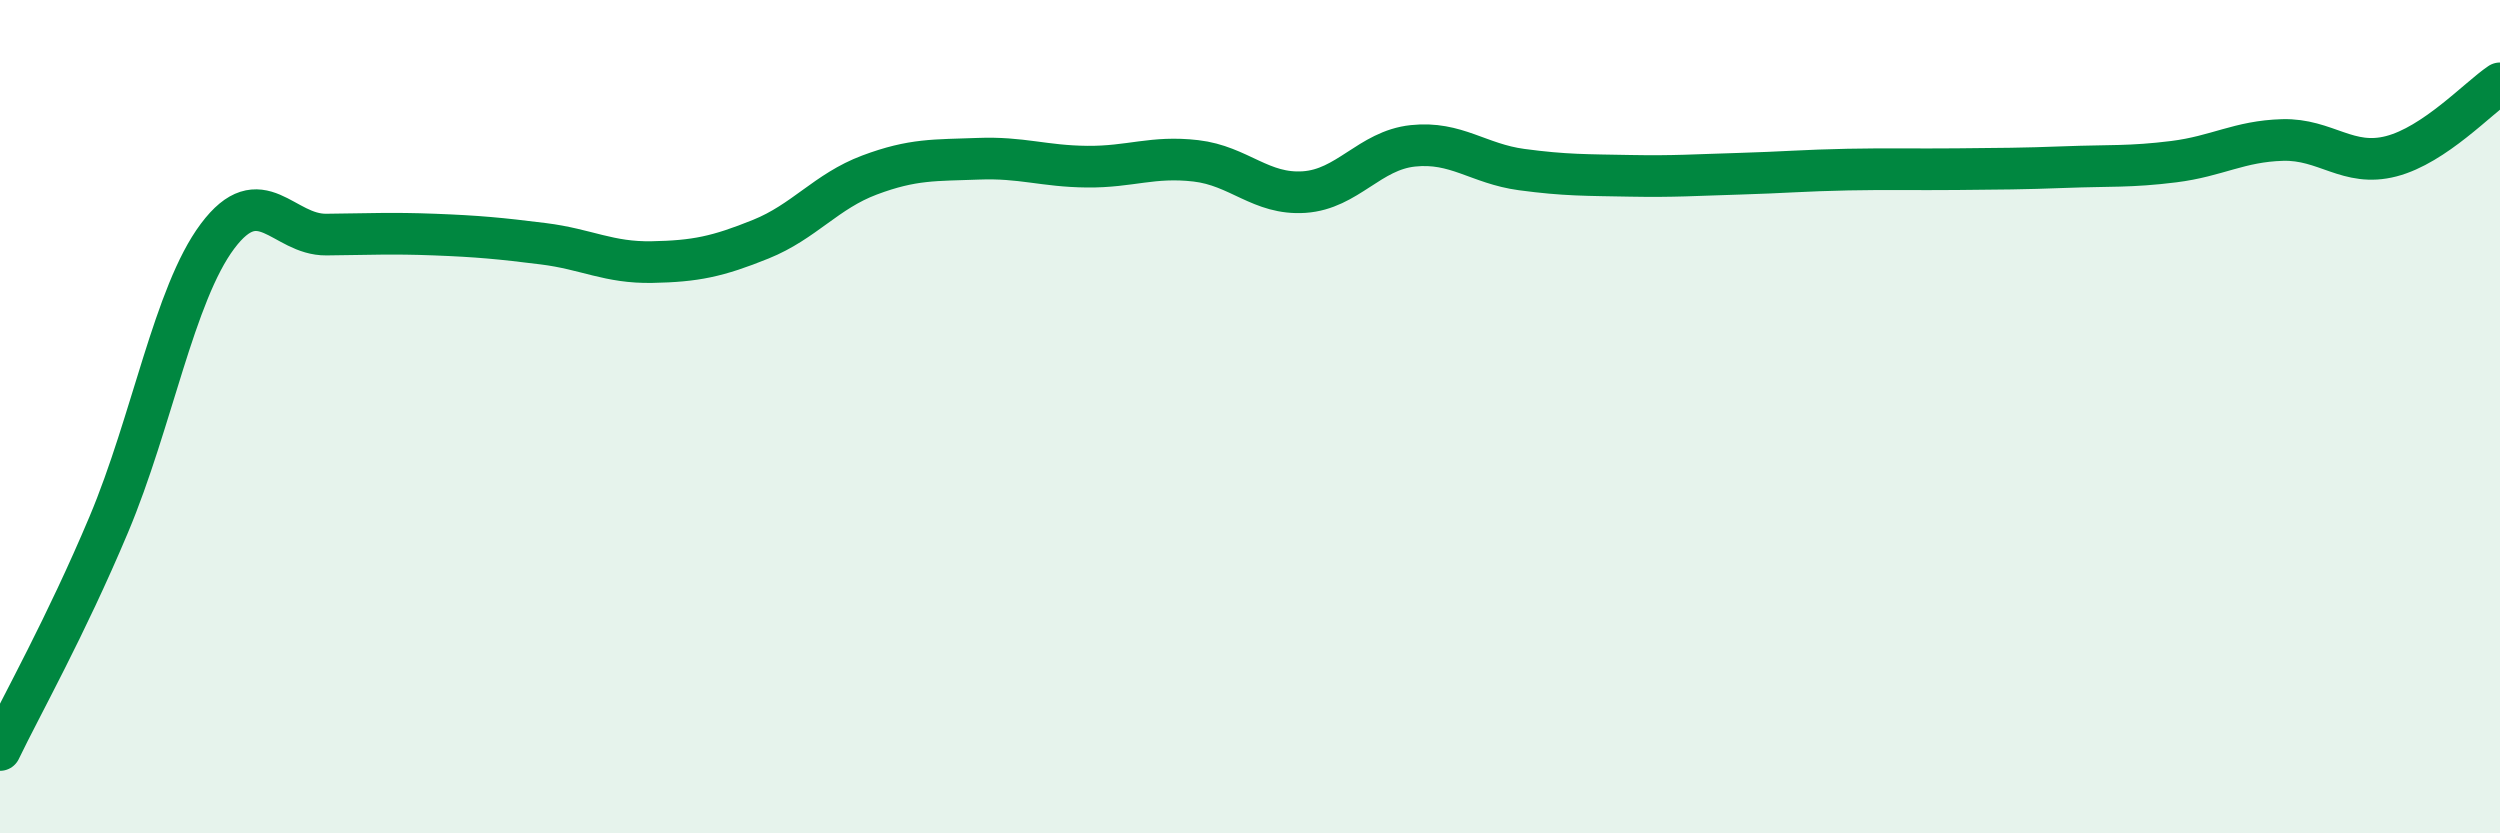 
    <svg width="60" height="20" viewBox="0 0 60 20" xmlns="http://www.w3.org/2000/svg">
      <path
        d="M 0,18 C 0.52,16.92 1.57,15.06 2.61,12.59 C 3.65,10.12 4.18,7.06 5.22,5.67 C 6.26,4.28 6.79,5.64 7.83,5.63 C 8.87,5.62 9.39,5.59 10.43,5.63 C 11.47,5.67 12,5.72 13.04,5.85 C 14.08,5.98 14.61,6.31 15.65,6.29 C 16.69,6.27 17.22,6.16 18.26,5.74 C 19.3,5.32 19.83,4.59 20.87,4.2 C 21.91,3.81 22.44,3.85 23.48,3.81 C 24.52,3.77 25.05,3.99 26.09,4 C 27.13,4.01 27.66,3.74 28.7,3.86 C 29.74,3.98 30.26,4.68 31.3,4.61 C 32.34,4.54 32.87,3.61 33.91,3.5 C 34.95,3.39 35.48,3.93 36.52,4.07 C 37.56,4.21 38.09,4.2 39.13,4.22 C 40.17,4.24 40.7,4.2 41.74,4.17 C 42.78,4.14 43.31,4.09 44.35,4.07 C 45.39,4.05 45.92,4.07 46.96,4.06 C 48,4.05 48.53,4.05 49.57,4.01 C 50.61,3.97 51.13,4.01 52.17,3.88 C 53.21,3.75 53.74,3.39 54.78,3.36 C 55.82,3.33 56.35,4.02 57.39,3.75 C 58.43,3.48 59.48,2.35 60,2L60 20L0 20Z"
        fill="#008740"
        opacity="0.1"
        stroke-linecap="round"
        stroke-linejoin="round"
      />
      <path
        d="M 0,18 C 0.52,16.92 1.57,15.06 2.61,12.59 C 3.65,10.12 4.18,7.06 5.22,5.67 C 6.26,4.28 6.79,5.64 7.83,5.63 C 8.87,5.62 9.39,5.59 10.43,5.63 C 11.47,5.67 12,5.72 13.04,5.85 C 14.08,5.98 14.61,6.31 15.65,6.29 C 16.69,6.27 17.22,6.16 18.26,5.74 C 19.3,5.32 19.83,4.59 20.87,4.2 C 21.91,3.81 22.44,3.85 23.48,3.81 C 24.52,3.77 25.05,3.99 26.09,4 C 27.13,4.01 27.66,3.74 28.7,3.86 C 29.74,3.98 30.26,4.68 31.3,4.61 C 32.34,4.54 32.87,3.61 33.91,3.5 C 34.95,3.39 35.48,3.93 36.52,4.07 C 37.56,4.21 38.09,4.2 39.13,4.22 C 40.17,4.24 40.7,4.2 41.74,4.17 C 42.78,4.14 43.31,4.09 44.35,4.07 C 45.39,4.05 45.92,4.07 46.96,4.06 C 48,4.05 48.53,4.05 49.57,4.01 C 50.61,3.97 51.13,4.01 52.17,3.88 C 53.21,3.75 53.74,3.39 54.78,3.36 C 55.82,3.33 56.35,4.02 57.39,3.75 C 58.43,3.48 59.48,2.35 60,2"
        stroke="#008740"
        stroke-width="1"
        fill="none"
        stroke-linecap="round"
        stroke-linejoin="round"
      />
    </svg>
  